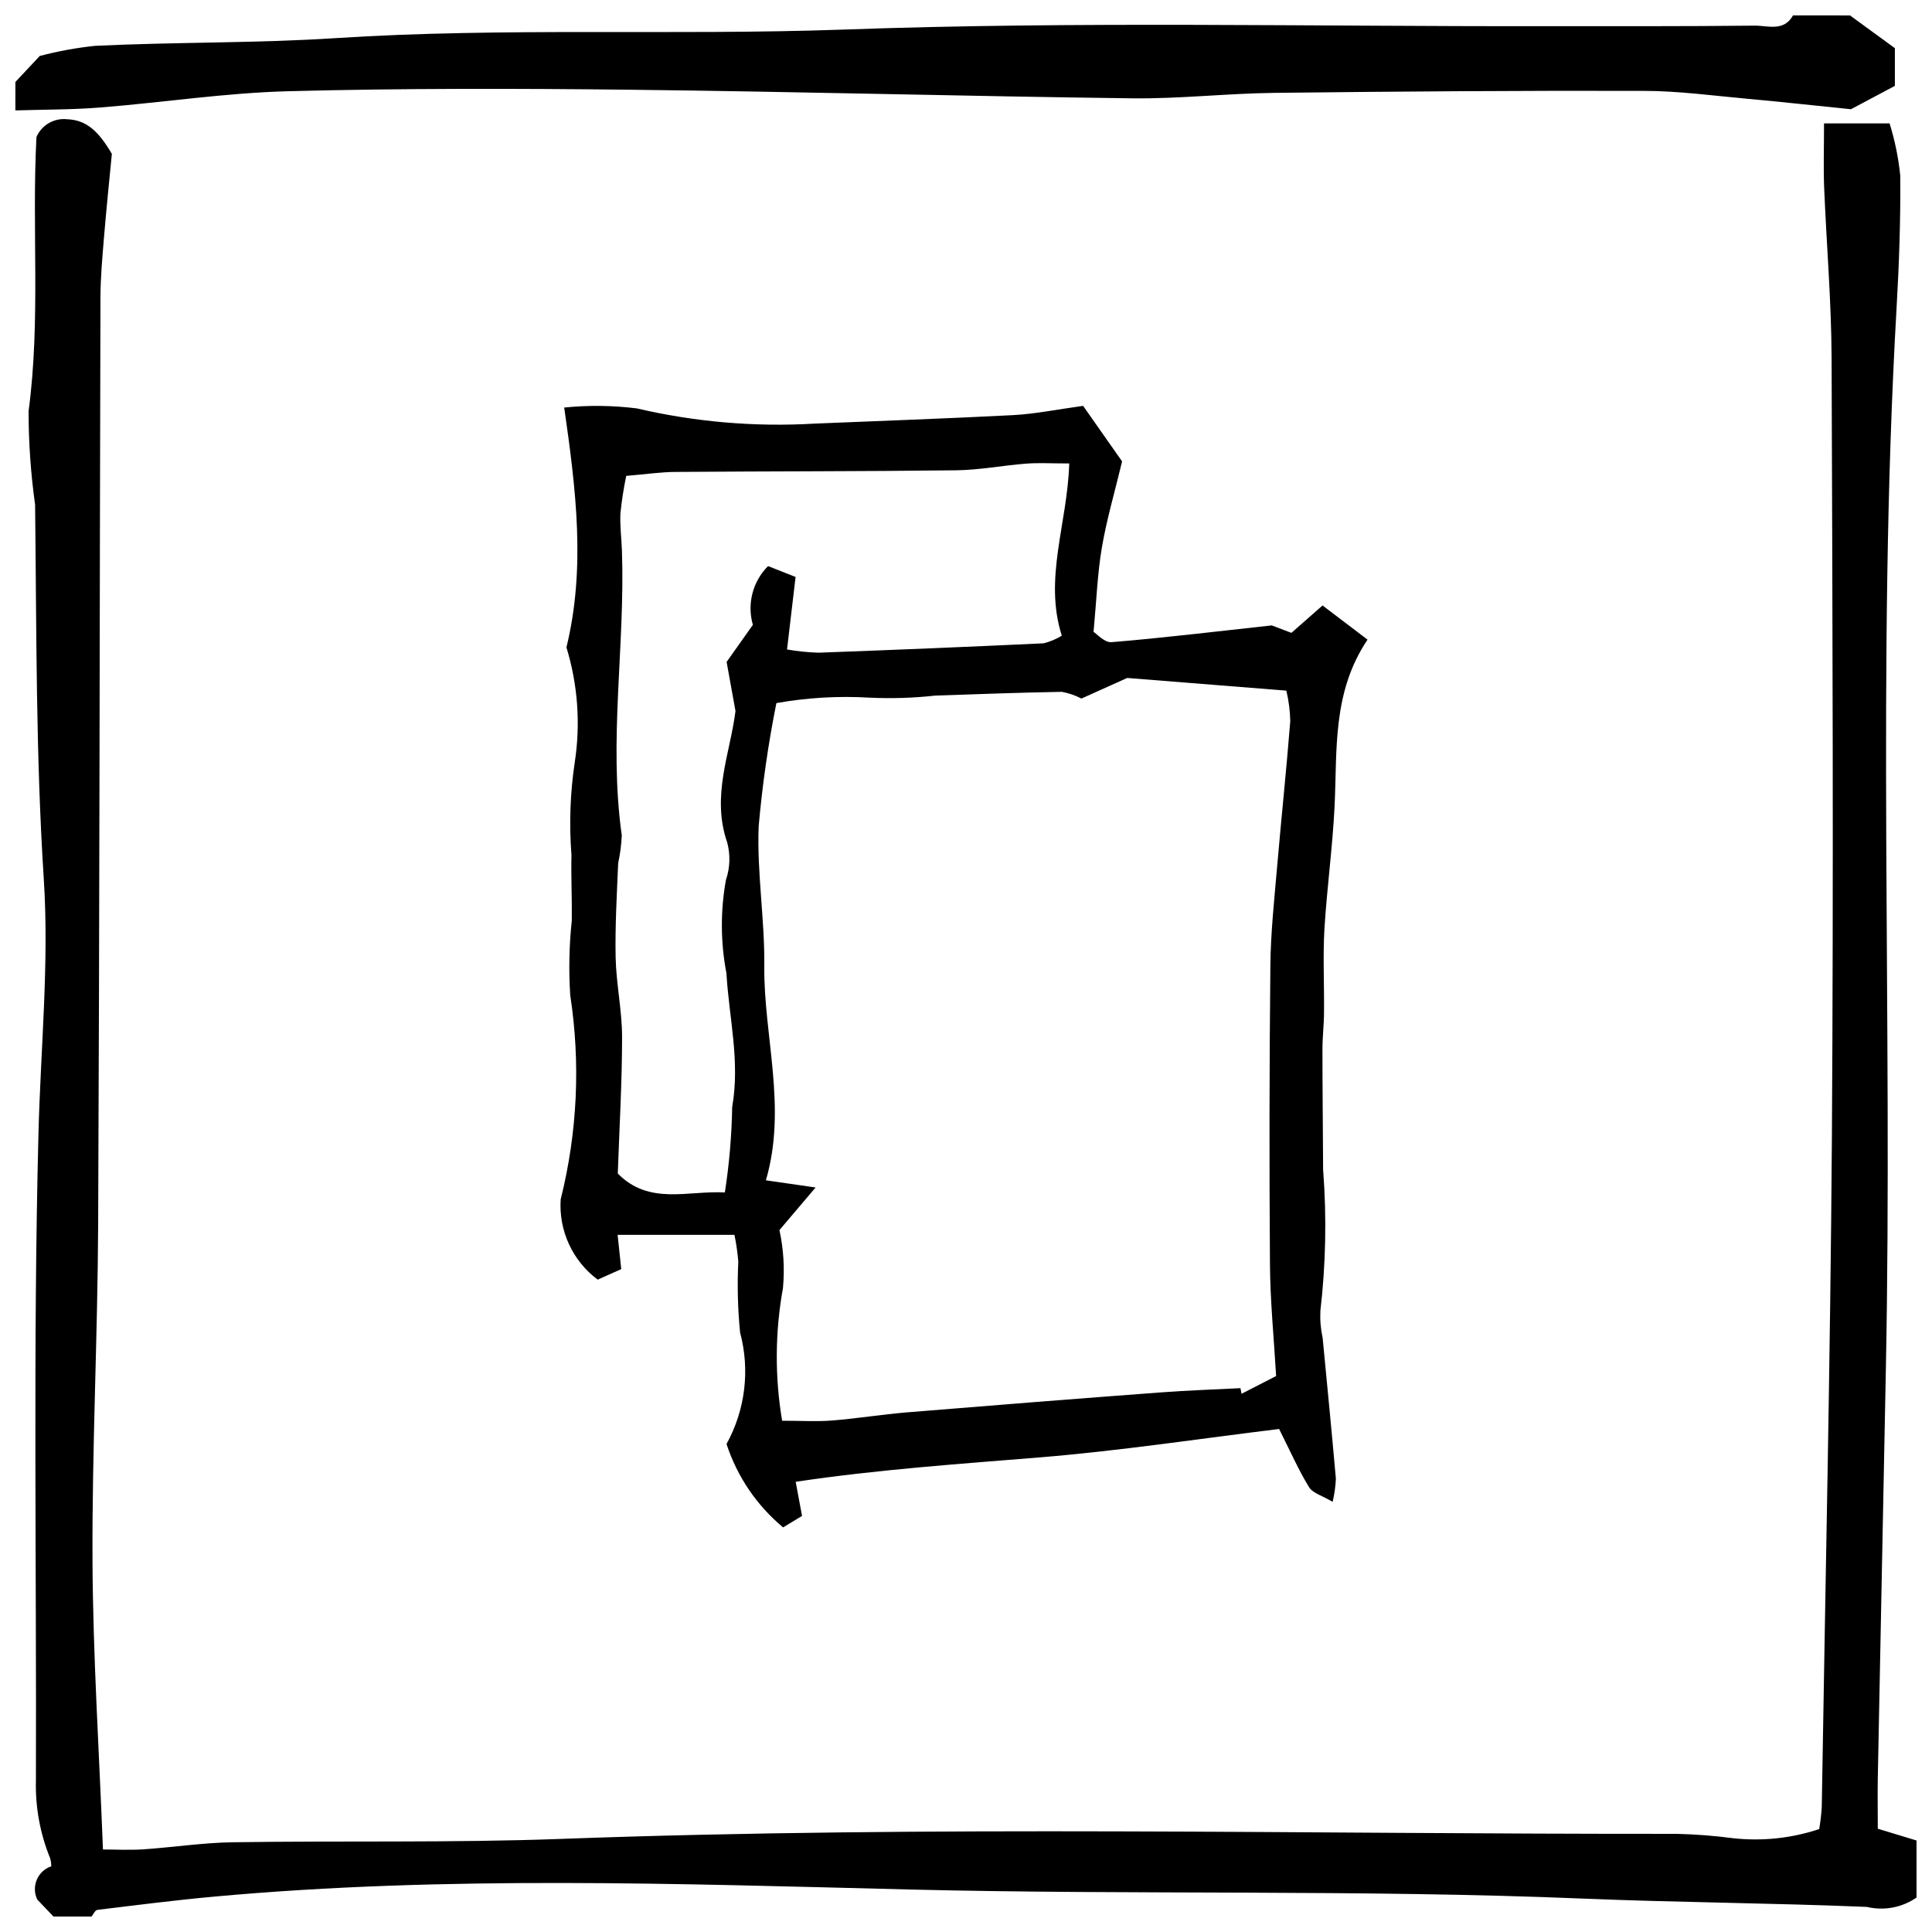 <?xml version="1.0" encoding="UTF-8"?>
<!-- Uploaded to: ICON Repo, www.iconrepo.com, Generator: ICON Repo Mixer Tools -->
<svg width="800px" height="800px" version="1.1" viewBox="144 144 512 512" xmlns="http://www.w3.org/2000/svg">
 <defs>
  <clipPath id="b">
   <path d="m151 175h500.9v476.9h-500.9z"/>
  </clipPath>
  <clipPath id="a">
   <path d="m148.09 148.09h498.91v25.906h-498.91z"/>
  </clipPath>
 </defs>
 <g clip-path="url(#b)">
  <path d="m158.17 651.9-4.277-4.481h-0.004c-0.801-1.648-0.859-3.559-0.148-5.25 0.707-1.691 2.106-2.996 3.844-3.582-0.004-0.723-0.102-1.441-0.297-2.137-2.676-6.559-3.961-13.602-3.769-20.684 0.18-57.098-0.777-114.2 0.672-171.26 0.562-22.531 2.867-45.176 1.41-67.625-2.133-33.043-1.906-66.07-2.301-99.141-1.148-8.211-1.727-16.492-1.727-24.781 3.238-24.191 0.812-48.441 2.09-72.656 1.387-3.18 4.684-5.086 8.133-4.703 5.238 0.203 8.383 3.305 11.848 9.176-0.598 6.262-1.418 14.105-2.07 21.965-0.449 5.414-0.941 10.844-0.953 16.27-0.223 81.859-0.234 163.72-0.609 245.57-0.133 29.75-1.645 59.512-1.496 89.254 0.129 25.082 1.762 50.16 2.769 76.297 3.527 0 7.129 0.203 10.699-0.039 7.906-0.539 15.801-1.762 23.707-1.875 28.957-0.438 57.953 0.18 86.883-0.887 98.594-3.621 197.2-1.25 295.8-1.344v0.004c5.008 0.117 10.004 0.504 14.973 1.16 7.672 0.836 15.438 0.012 22.766-2.426 0.32-1.926 0.547-3.871 0.672-5.824 0.945-59.113 2.285-118.27 2.688-177.4 0.441-68.84 0.168-137.71-0.082-206.54-0.055-15.055-1.344-30.109-1.969-45.16-0.215-5.375-0.035-10.809-0.035-17.098h17.371l0.004 0.004c1.398 4.492 2.344 9.109 2.824 13.789 0.109 11.688-0.301 23.398-0.973 35.07-5.375 93.855-0.969 187.81-2.848 281.7-0.723 35.98-1.43 71.957-2.129 107.93-0.082 4.172 0 8.352 0 13.434l10.27 3.121v15.113c-3.832 2.664-8.617 3.57-13.16 2.488-25.043-1.043-50.105-1.168-75.16-2.203-59.383-2.457-118.9-0.941-178.35-2.406-61.445-1.512-123.11-3.734-184.55 1.887-10.316 0.945-20.602 2.258-30.898 3.512-0.578 0.066-1.027 1.148-1.539 1.762z"/>
 </g>
 <g clip-path="url(#a)">
  <path d="m634.27 148.09 11.891 8.672v9.996l-11.637 6.188c-9.164-0.926-18.273-1.934-27.395-2.762s-18.293-2.082-27.441-2.102c-32.68-0.086-65.367 0.148-98.074 0.531-12.52 0.148-25.051 1.598-37.559 1.445-44.336-0.551-88.723-1.781-133.09-2.277-30.168-0.344-60.352-0.391-90.504 0.391-16.641 0.43-33.219 2.984-49.844 4.312-7.488 0.598-15.027 0.539-22.543 0.777l0.004-7.539 6.449-6.887c4.797-1.262 9.684-2.16 14.617-2.684 21.262-1.035 42.523-0.672 63.816-2.047 44.68-2.883 89.516-0.672 134.35-2.258 62.051-2.246 124.22-0.801 186.33-0.91 18.465 0 36.945 0.055 55.398-0.141 3.469-0.02 7.691 1.652 10.125-2.707z"/>
 </g>
 <path d="m294.11 315.57c5.117-21.02 2.547-41.73-0.59-63.566 6.402-0.648 12.859-0.57 19.246 0.227 15.422 3.602 31.285 4.961 47.098 4.031 17.547-0.727 35.098-1.344 52.637-2.25 5.797-0.309 11.547-1.496 18.535-2.453l10.332 14.719c-2.016 8.371-4.133 15.562-5.375 22.906-1.168 6.887-1.41 13.934-2.191 22.262 0.82 0.504 2.902 2.887 4.769 2.734 13.504-1.113 26.957-2.746 42.473-4.441l5.191 1.977 8.254-7.262 11.922 9.055c-9.406 14.008-8.016 29.246-8.734 44.199-0.539 10.82-2.016 21.598-2.688 32.426-0.422 7.309-0.035 14.664-0.109 21.992 0 3.359-0.422 6.656-0.418 9.98 0 10.688 0.129 21.383 0.18 32.07l0.012 0.004c0.945 12.395 0.699 24.852-0.738 37.199-0.121 2.41 0.082 4.82 0.598 7.176 1.188 12.441 2.41 24.855 3.508 37.32-0.094 2.066-0.383 4.117-0.859 6.129-2.746-1.641-5.273-2.289-6.254-3.891-2.789-4.555-4.949-9.484-7.934-15.418-20.824 2.539-42.012 5.769-63.293 7.516-21.387 1.754-42.785 3.191-64.816 6.477l1.68 9.047-5.012 3.035v0.004c-6.981-5.805-12.184-13.465-15-22.102 4.973-9.004 6.262-19.586 3.602-29.523-0.625-6.246-0.785-12.535-0.477-18.809-0.203-2.383-0.547-4.754-1.023-7.098h-30.961l0.961 9.082-6.242 2.793h0.004c-6.672-4.973-10.367-12.992-9.809-21.293 4.43-17.68 5.289-36.062 2.527-54.078-0.422-6.598-0.285-13.219 0.414-19.793 0.082-5.769-0.223-11.555-0.086-17.324-0.641-8.207-0.348-16.457 0.867-24.594 1.57-10.191 0.816-20.605-2.199-30.465zm57.152 204.94c5.059 0 9.168 0.262 13.238-0.059 6.644-0.531 13.246-1.613 19.891-2.164 22.469-1.848 44.941-3.617 67.422-5.301 6.961-0.523 13.945-0.746 20.918-1.109l0.289 1.492 9.164-4.703c-0.586-10.078-1.566-19.844-1.633-29.625-0.195-26.387-0.16-52.773 0.109-79.16 0.086-8.734 1.043-17.465 1.785-26.145 1.102-12.879 2.473-25.734 3.488-38.617-0.059-2.727-0.406-5.441-1.039-8.094l-42.172-3.359-12.137 5.461h-0.004c-1.633-0.859-3.394-1.461-5.211-1.785-11.156 0.203-22.309 0.609-33.465 0.996l-0.004-0.004c-5.797 0.645-11.637 0.828-17.465 0.551-8.258-0.488-16.543-0.004-24.688 1.445-2.164 10.805-3.734 21.723-4.699 32.703-0.469 12.234 1.617 24.547 1.492 36.812-0.195 18.809 6.094 37.488 0.43 56.949l13.168 1.902-9.578 11.285-0.004-0.004c1.098 5.047 1.41 10.23 0.934 15.371-2.106 11.617-2.18 23.516-0.223 35.16zm76.098-253.69c-4.836 0-8.148-0.207-11.418 0.047-6.195 0.477-12.359 1.691-18.555 1.766-24.699 0.301-49.406 0.242-74.113 0.43-4.078 0-8.148 0.625-13.312 1.047l-0.004 0.004c-0.684 3.277-1.199 6.59-1.539 9.922-0.16 3.312 0.289 6.656 0.402 9.98 0.867 25.109-3.586 50.219-0.047 75.352h0.004c-0.113 2.484-0.43 4.957-0.957 7.391-0.344 8.328-0.84 16.672-0.672 24.988 0.156 7.027 1.699 14.027 1.707 21.039 0 11.977-0.711 23.953-1.137 36.215 8.336 8.465 18.492 4.481 28.375 5.004 1.164-7.492 1.812-15.059 1.941-22.641 2.137-12.133-0.848-23.688-1.523-35.434-1.566-8.164-1.613-16.551-0.133-24.734 1.09-3.203 1.211-6.656 0.34-9.926-4.293-12.348 0.832-23.801 2.191-34.844l-2.352-13.012 6.961-9.82c-0.785-2.723-0.824-5.602-0.117-8.34 0.711-2.742 2.141-5.242 4.144-7.238l7.289 2.883-2.266 19.219 0.004-0.004c2.754 0.484 5.539 0.77 8.336 0.855 19.883-0.723 39.766-1.551 59.645-2.484 1.703-0.422 3.336-1.102 4.836-2.016-4.836-15.195 1.477-29.605 1.969-45.648z"/>
</svg>